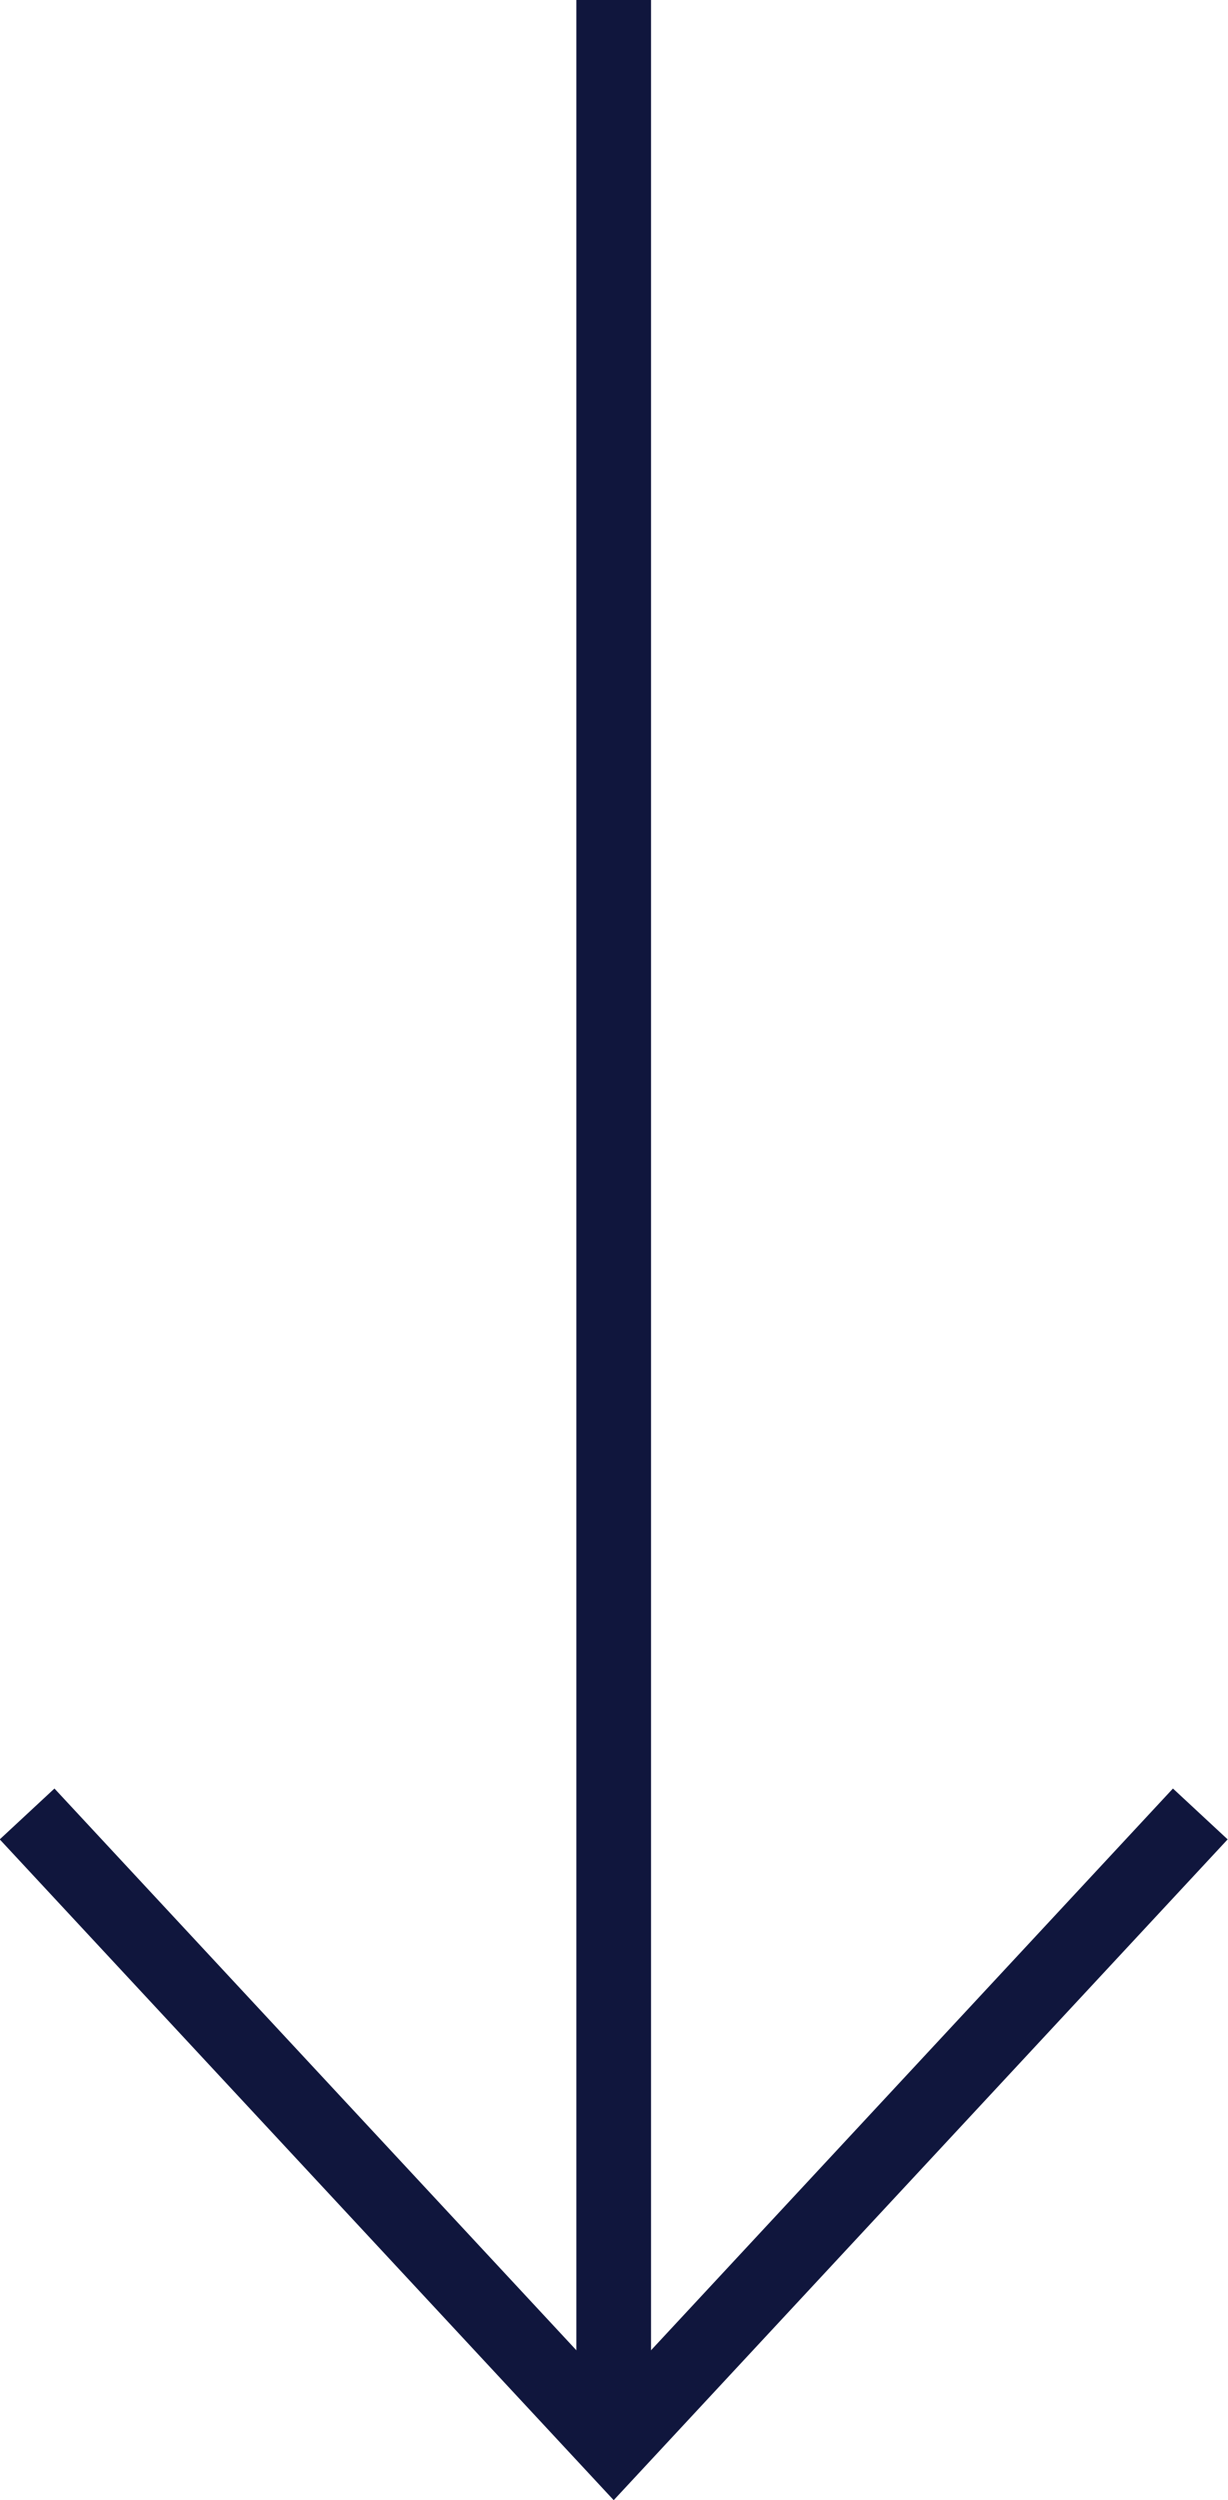 <?xml version="1.0" encoding="UTF-8"?>
<svg id="Layer_2" data-name="Layer 2" xmlns="http://www.w3.org/2000/svg" viewBox="0 0 20.39 41.5">
  <defs>
    <style>
      .cls-1 {
        fill: none;
        stroke: #10163d;
        stroke-width: 1.24px;
      }
    </style>
  </defs>
  <g id="Layer_1-2" data-name="Layer 1">
    <g id="Layer_1-2" data-name="Layer 1-2">
      <g>
        <line class="cls-1" x1="10.19" y1="0" x2="10.19" y2="40.59"/>
        <polyline class="cls-1" points="19.93 30.11 10.19 40.59 .45 30.11"/>
      </g>
    </g>
  </g>
</svg>
